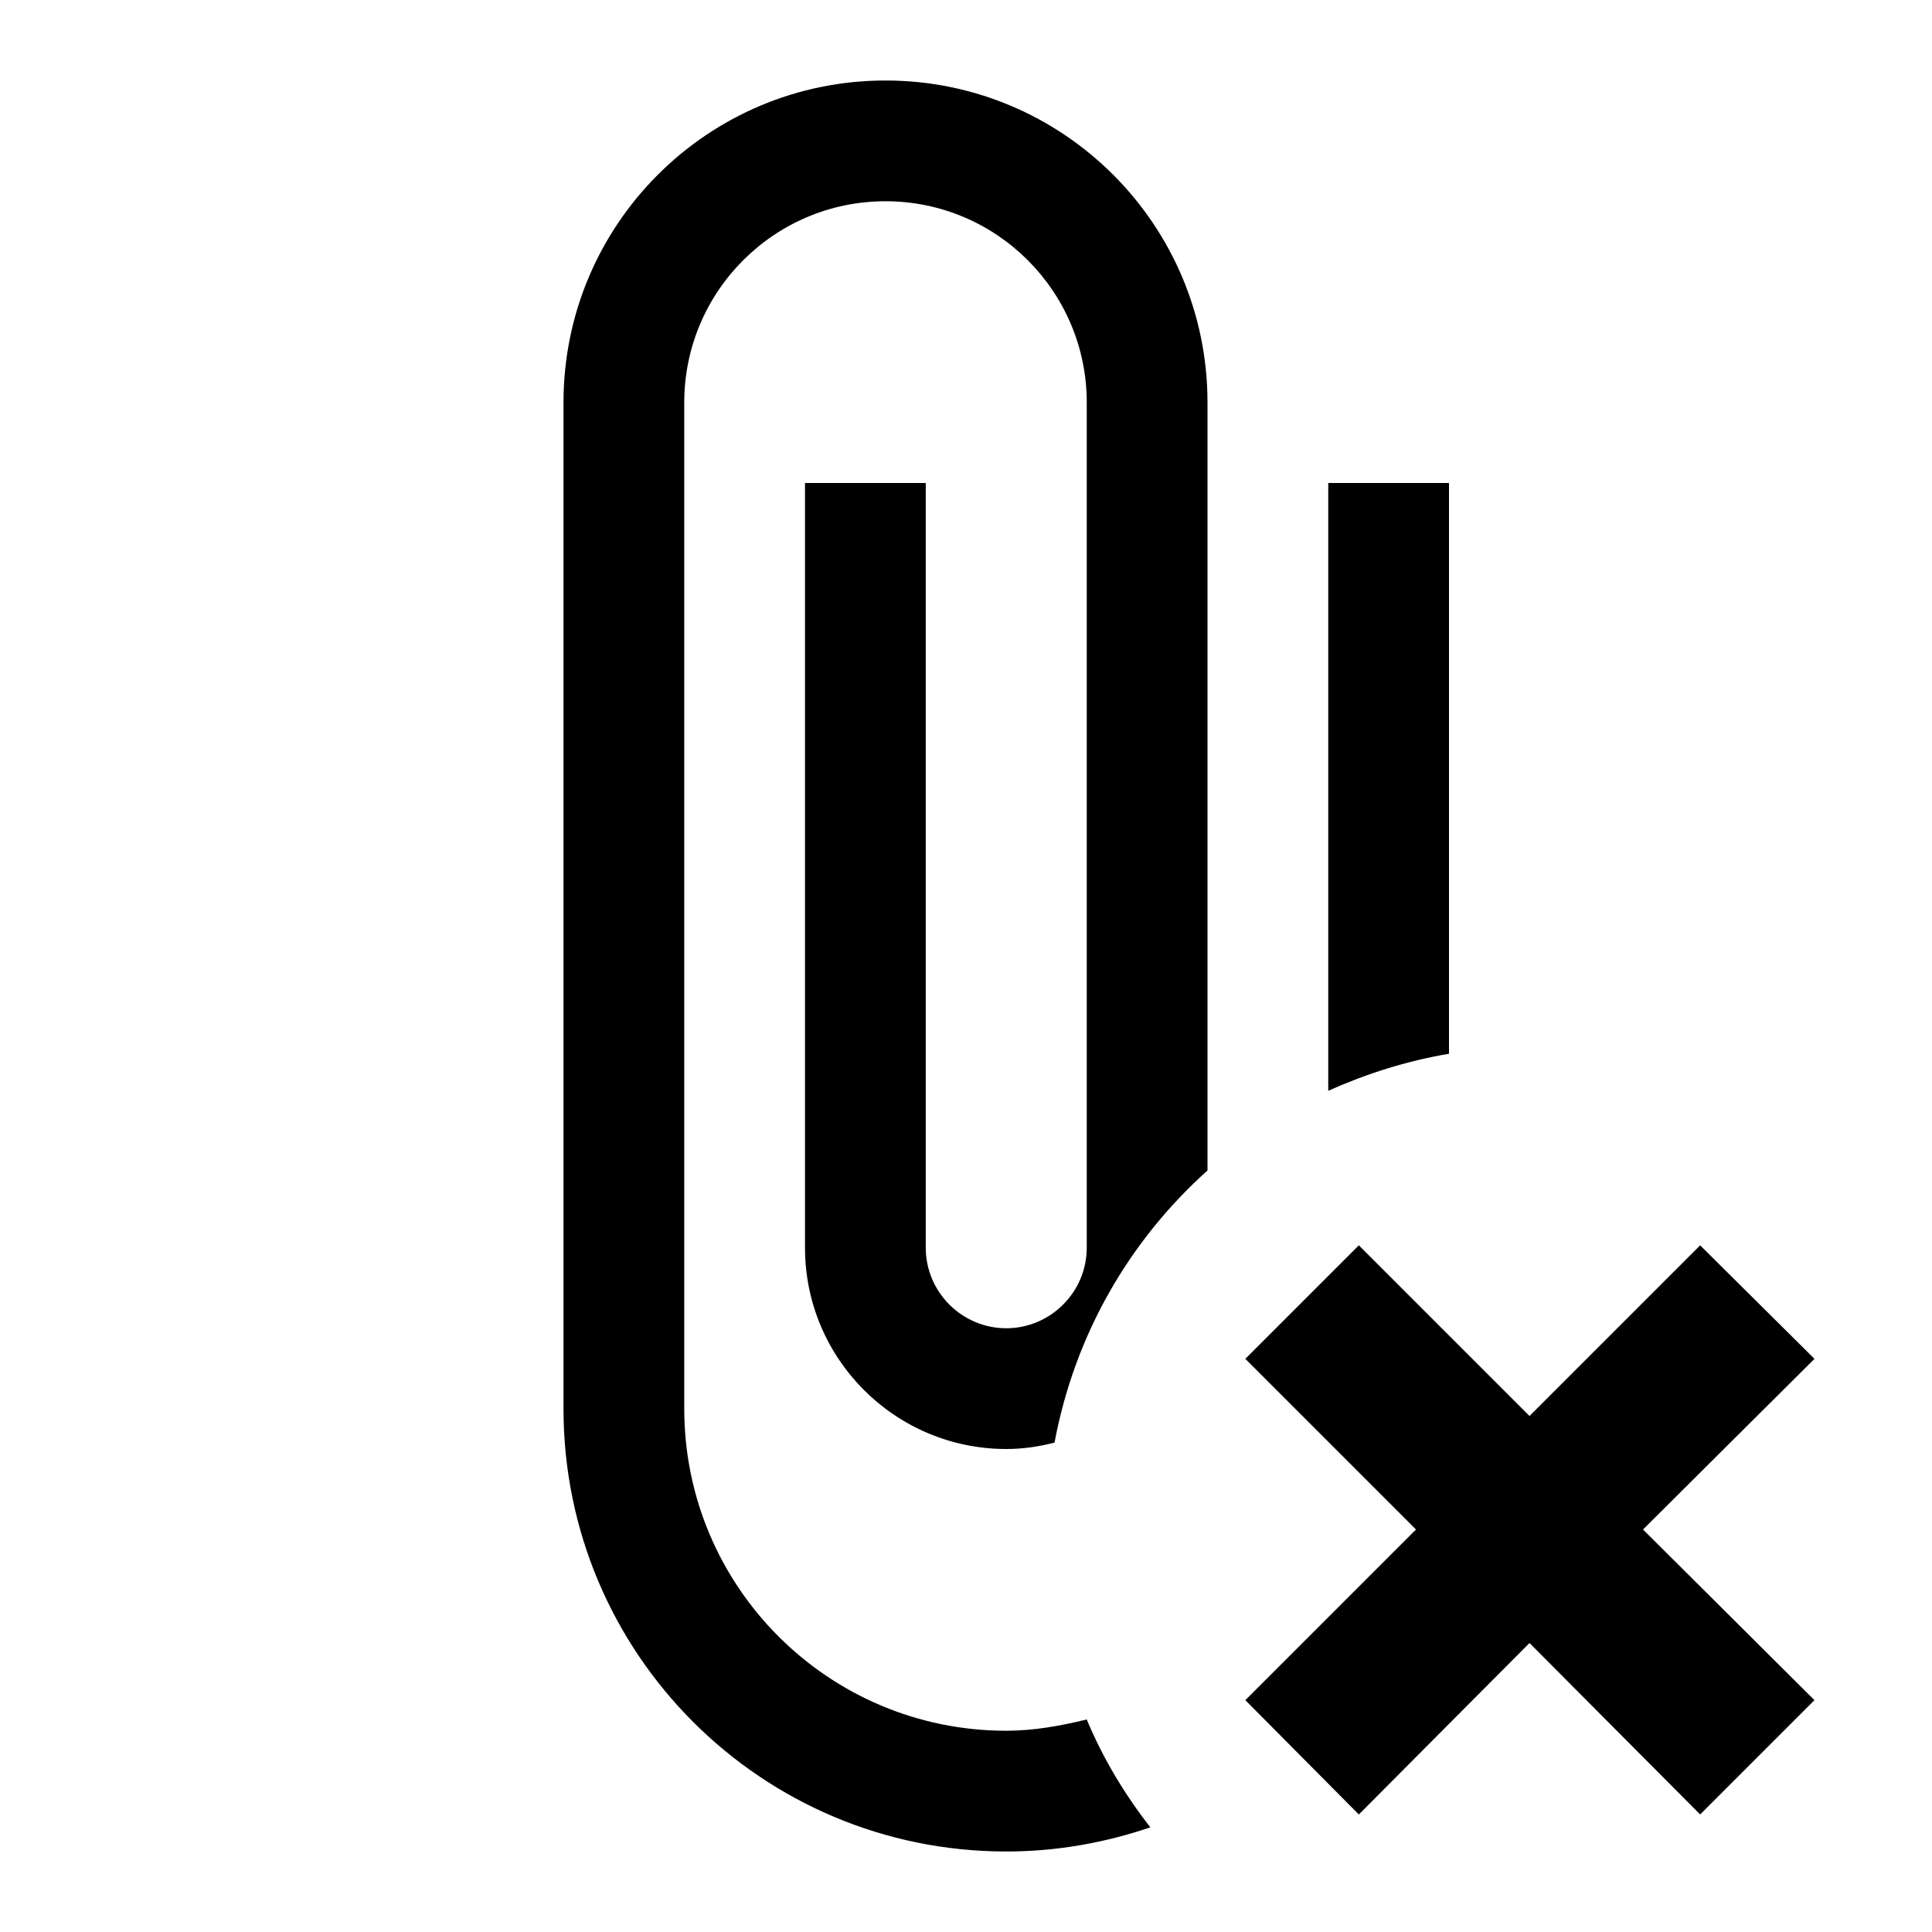 <svg xmlns="http://www.w3.org/2000/svg" id="mdi-paperclip-remove" viewBox="0 0 24 24"><path d="M18 13.09C17.47 13.18 16.97 13.34 16.5 13.55V6H18V13.09M11 1C8.79 1 7 2.79 7 5V17.5C7 20.54 9.46 23 12.5 23C13.13 23 13.73 22.89 14.29 22.7C13.97 22.29 13.7 21.84 13.5 21.36C13.17 21.44 12.84 21.5 12.5 21.5C10.29 21.5 8.5 19.71 8.5 17.5V5C8.5 3.62 9.62 2.5 11 2.5S13.5 3.62 13.5 5V15.5C13.5 16.05 13.05 16.5 12.5 16.5S11.5 16.05 11.5 15.5V6H10V15.5C10 16.88 11.12 18 12.5 18C12.71 18 12.91 17.97 13.1 17.92C13.35 16.58 14.03 15.41 15 14.54V5C15 2.79 13.21 1 11 1M22.54 16.88L21.12 15.47L19 17.59L16.88 15.47L15.47 16.88L17.59 19L15.47 21.12L16.88 22.54L19 20.41L21.12 22.54L22.54 21.12L20.41 19L22.54 16.88Z" /></svg>